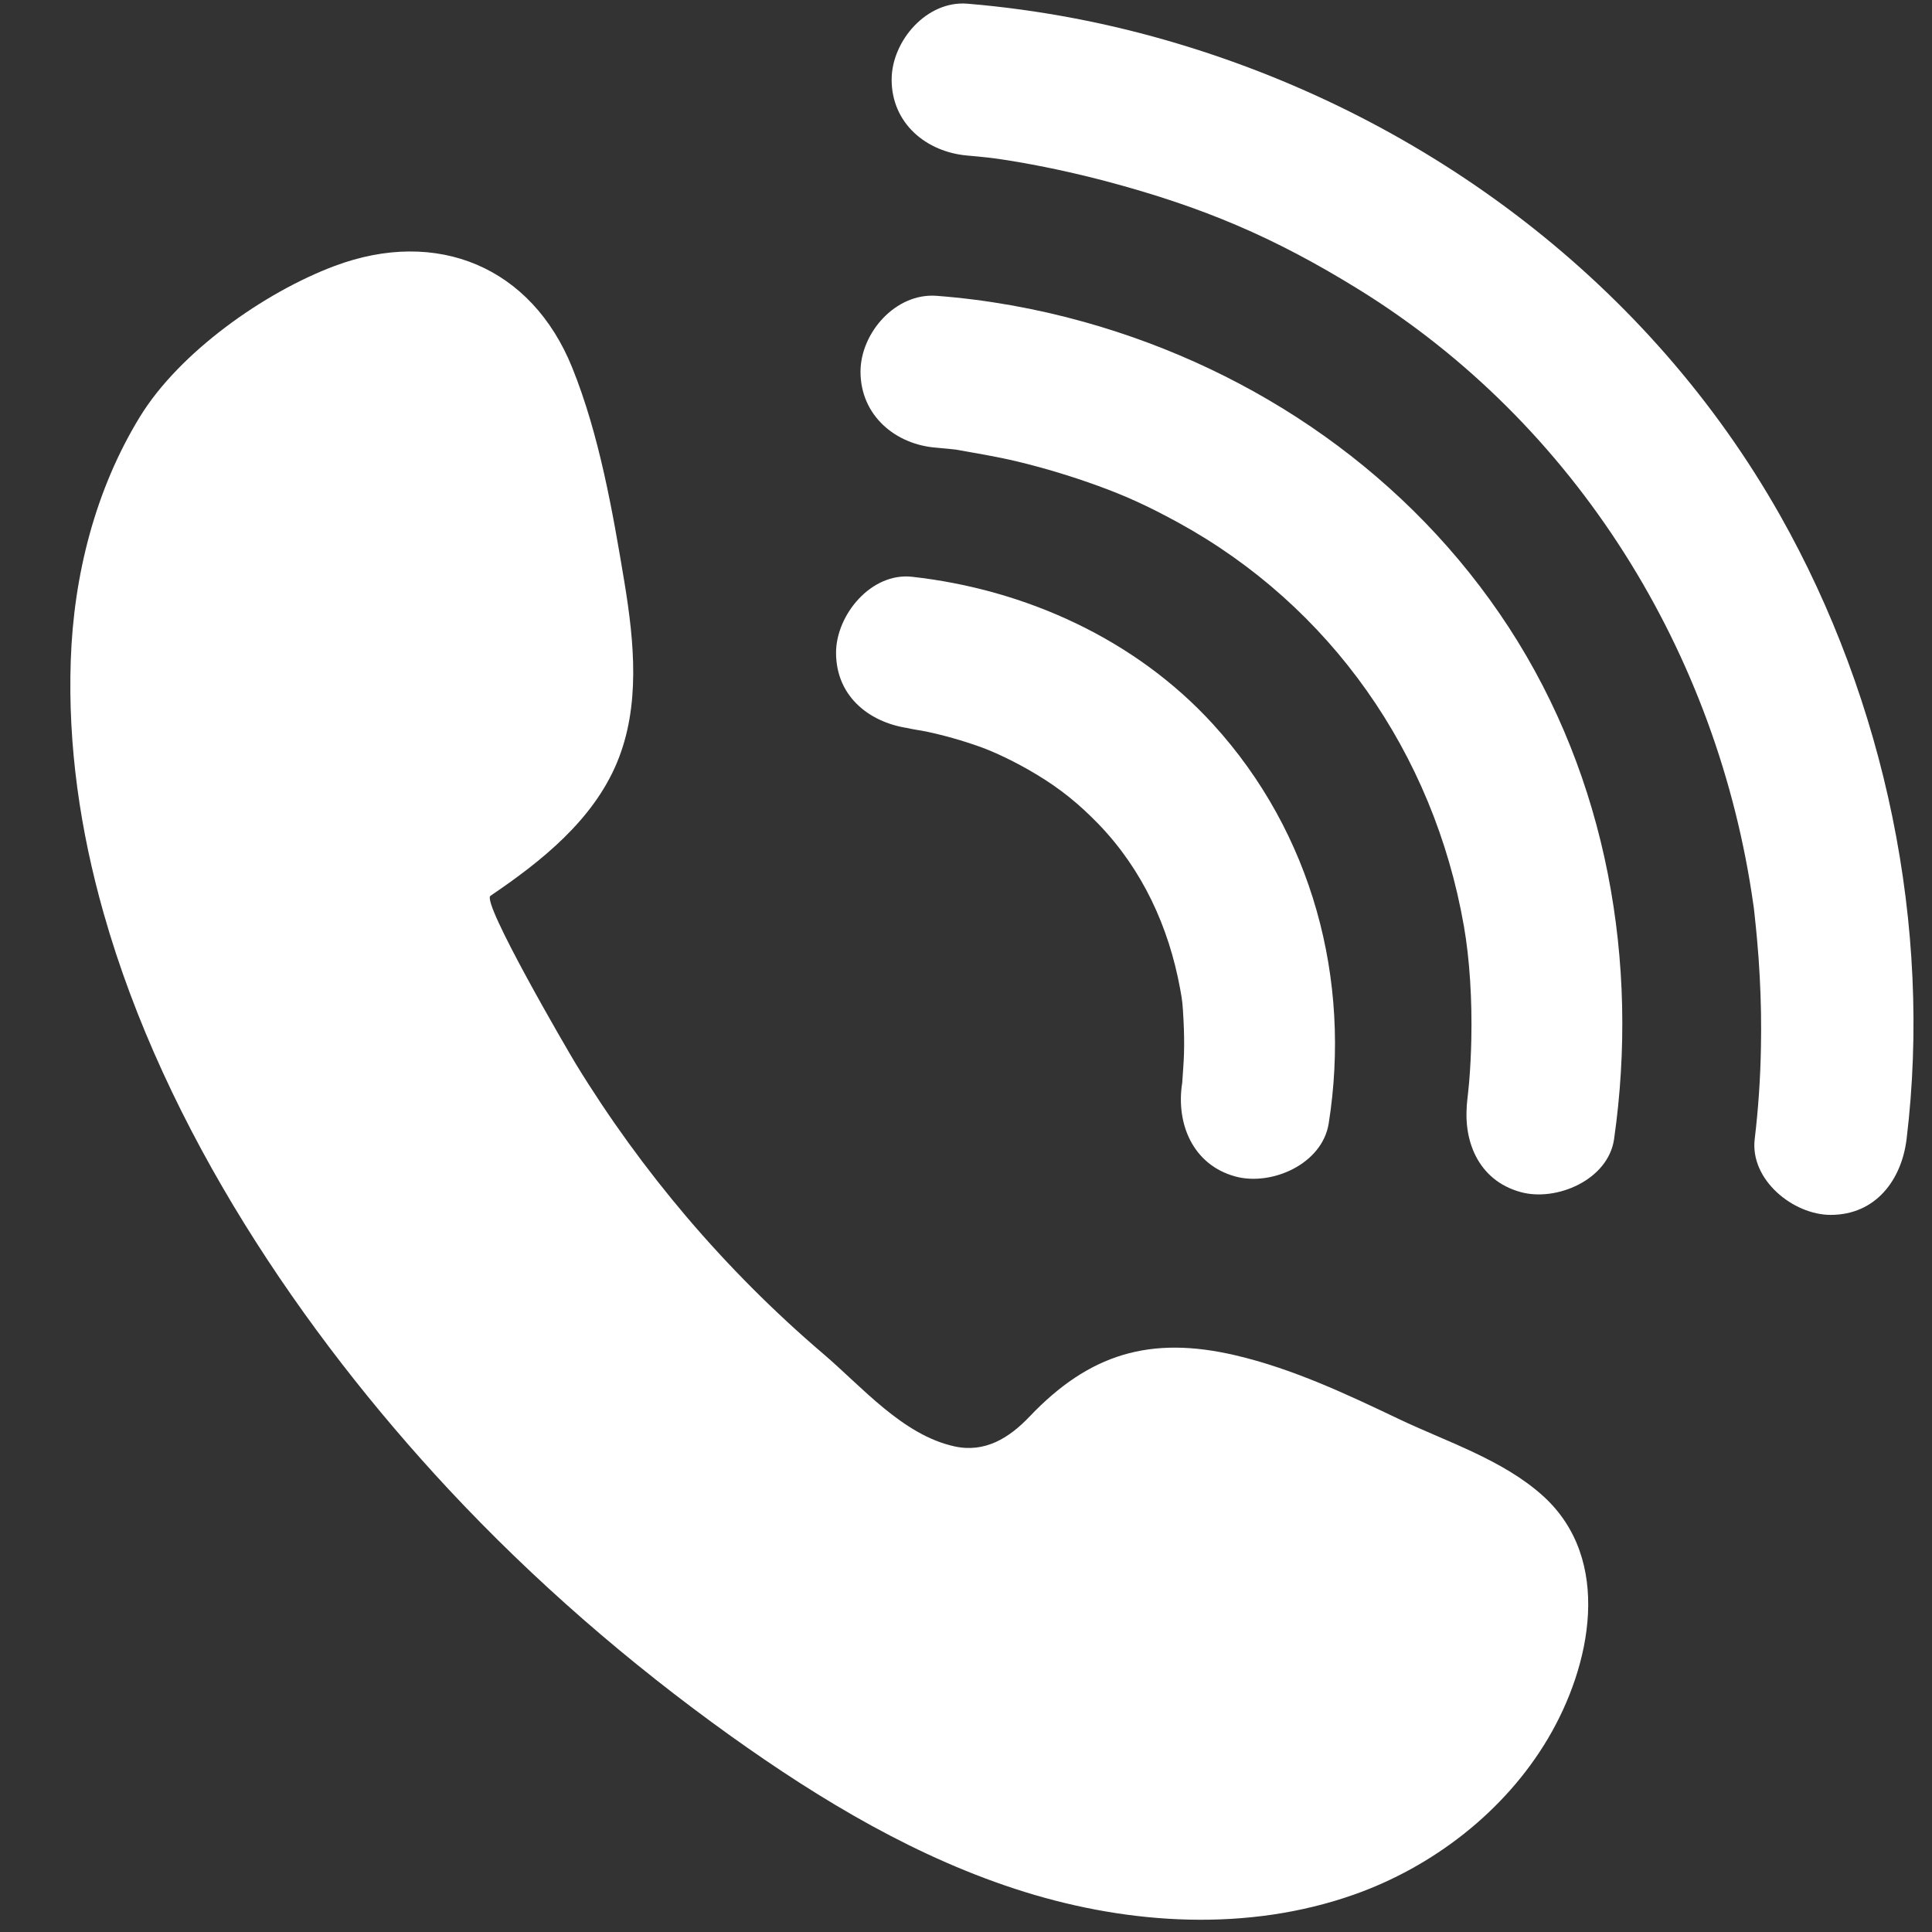 <svg xmlns="http://www.w3.org/2000/svg" xmlns:xlink="http://www.w3.org/1999/xlink" width="128" zoomAndPan="magnify" viewBox="0 0 96 96" height="128" preserveAspectRatio="xMidYMid meet" version="1.0"><rect x="0" y="0" width="96" height="96" fill="#333333" stroke="none"/><defs><clipPath id="53712b498d"><path d="M 3.359 0 L 96 0 L 96 96 L 3.359 96 Z M 3.359 0 " clip-rule="nonzero"/></clipPath></defs><g clip-path="url(#53712b498d)"><path fill="#ffffff" d="M 3.516 32.832 C 3.656 28.602 4.73 24.34 6.949 20.715 C 8.906 17.512 13.125 14.527 16.629 13.215 C 21.719 11.309 26.414 13.258 28.434 18.27 C 29.777 21.598 30.441 25.398 31.027 28.93 C 31.52 31.922 31.824 35.098 30.656 37.895 C 29.469 40.742 26.93 42.781 24.371 44.512 C 23.91 44.824 28.188 52.168 28.621 52.879 C 30.254 55.547 32.098 58.09 34.125 60.477 C 36.203 62.918 38.473 65.195 40.91 67.273 C 42.832 68.91 44.844 71.297 47.414 71.867 C 48.938 72.207 50.145 71.453 51.156 70.391 C 54.117 67.277 57.148 66.352 61.387 67.344 C 64.234 68.012 66.891 69.262 69.52 70.516 C 71.902 71.648 74.691 72.539 76.676 74.336 C 80.164 77.5 79.051 82.785 76.922 86.379 C 74.766 90.023 71.18 92.773 67.25 94.152 C 62.023 95.988 56.203 95.652 50.914 94.008 C 45.625 92.363 40.805 89.473 36.297 86.25 C 31.246 82.633 26.527 78.543 22.289 74 C 15.043 66.223 8.191 56.121 5.148 45.371 C 3.98 41.254 3.371 37.043 3.516 32.832 Z M 48.078 7.73 C 46.039 7.559 44.305 6.141 44.305 3.957 C 44.305 2.039 46.047 0.012 48.078 0.184 C 51.621 0.48 55.145 1.152 58.547 2.176 C 71.055 5.926 81.988 14.172 88.449 25.602 C 93.676 34.852 96.016 46.02 94.738 56.594 C 94.492 58.625 93.207 60.367 90.965 60.367 C 89.102 60.367 86.945 58.621 87.191 56.594 C 87.371 55.086 87.473 53.574 87.5 52.055 C 87.523 50.891 87.504 49.723 87.441 48.559 C 87.41 47.926 87.363 47.289 87.305 46.656 C 87.27 46.254 87.227 45.855 87.184 45.453 C 87.035 44.125 87.238 45.785 87.129 44.992 C 85.371 32.434 78.301 21.047 67.496 14.371 C 63.289 11.77 59.738 10.277 54.984 9.012 C 53.355 8.582 51.707 8.227 50.047 7.961 C 49.5 7.875 48.91 7.816 49.887 7.926 C 49.617 7.895 49.352 7.859 49.086 7.828 C 48.75 7.793 48.414 7.758 48.078 7.73 Z M 46.535 22.246 C 46.746 22.266 46.957 22.285 47.168 22.305 C 47.309 22.316 47.449 22.34 47.59 22.352 C 48.332 22.41 46.738 22.207 47.359 22.316 C 48.43 22.508 49.496 22.68 50.559 22.934 C 51.918 23.262 53.258 23.668 54.57 24.145 C 55.875 24.621 56.969 25.102 58.578 25.984 C 66.09 30.113 71.23 37.395 72.738 46.004 C 73.031 47.672 73.152 49.707 73.109 51.652 C 73.094 52.363 73.059 53.07 73 53.781 C 72.973 54.094 72.934 54.41 72.902 54.727 C 72.812 55.621 72.973 54.262 72.926 54.594 C 72.637 56.609 73.422 58.648 75.562 59.234 C 77.332 59.723 79.914 58.629 80.203 56.598 C 81.457 47.82 79.859 38.68 74.973 31.176 C 70.078 23.66 62.469 18.398 53.867 15.996 C 51.48 15.328 49.008 14.887 46.535 14.699 C 44.5 14.547 42.758 16.543 42.758 18.473 C 42.762 20.645 44.492 22.094 46.535 22.246 Z M 45.32 36.207 C 46.176 36.301 44.57 36.055 45.086 36.176 C 45.391 36.25 45.707 36.285 46.016 36.348 C 46.934 36.543 47.84 36.801 48.723 37.117 C 49.375 37.352 50.422 37.828 51.52 38.492 C 52.691 39.199 53.605 39.938 54.59 40.953 C 56.766 43.211 58.074 46.051 58.637 49.117 C 58.762 49.785 58.762 49.871 58.809 50.707 C 58.836 51.254 58.848 51.801 58.832 52.348 C 58.82 52.824 58.773 53.301 58.746 53.777 C 58.676 54.812 58.863 53.062 58.742 53.812 C 58.426 55.824 59.262 57.875 61.379 58.457 C 63.176 58.949 65.703 57.848 66.023 55.82 C 67.156 48.664 65.203 41.391 60.277 35.988 C 56.422 31.762 50.949 29.285 45.32 28.66 C 43.289 28.434 41.543 30.555 41.543 32.434 C 41.543 34.66 43.285 35.98 45.32 36.207 Z M 45.32 36.207 " fill-opacity="1" fill-rule="nonzero"/></g></svg>